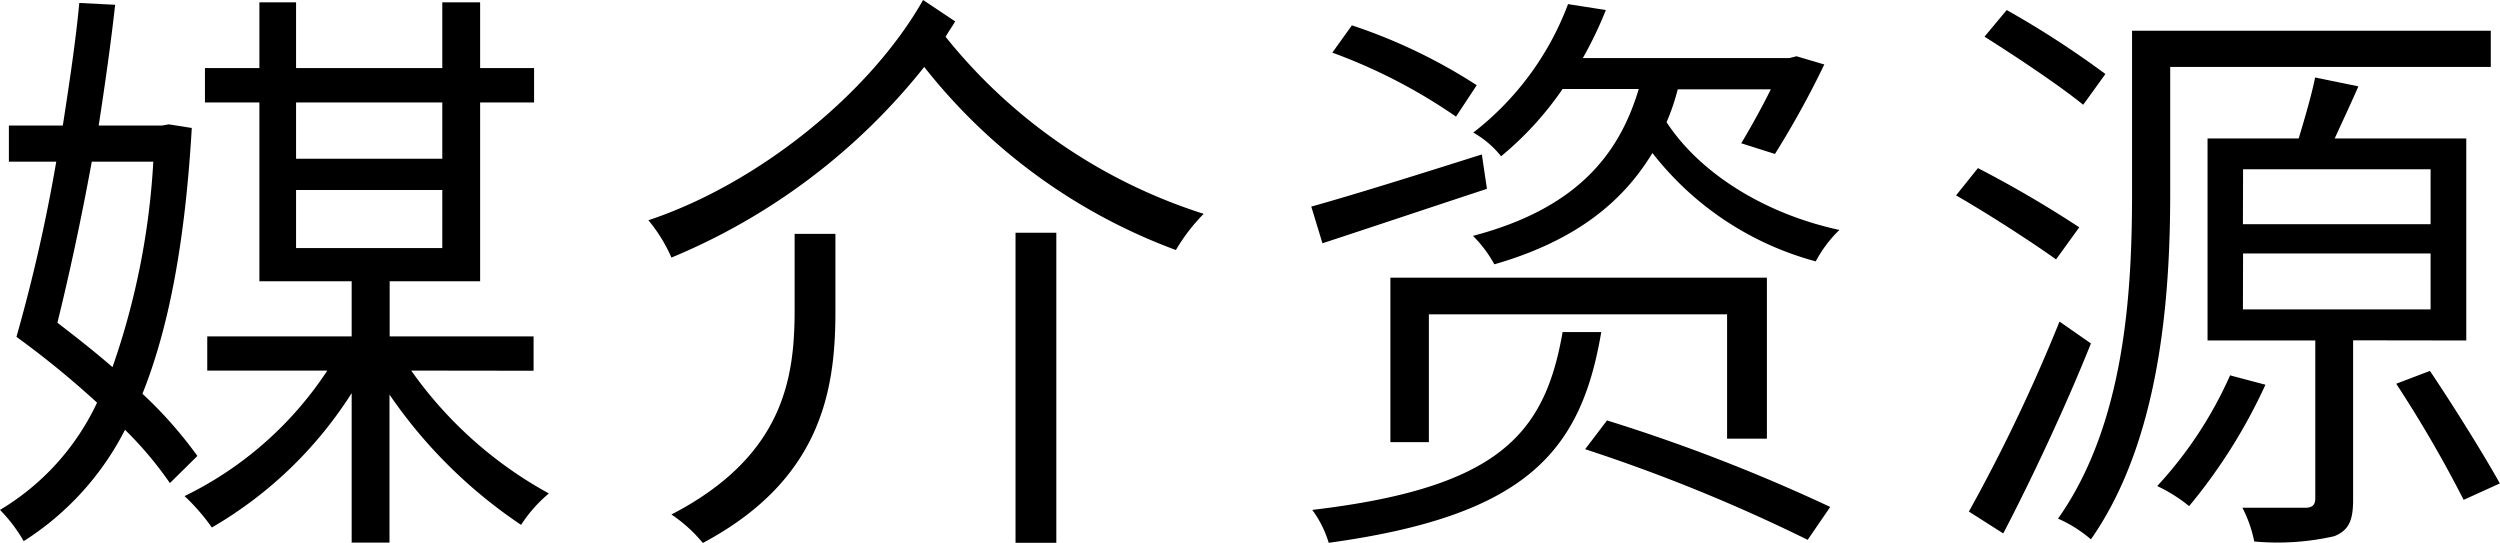 <svg xmlns="http://www.w3.org/2000/svg" viewBox="0 0 151.99 33.04"><title>媒介资源</title><g id="图层_2" data-name="图层 2"><g id="图层_1-2" data-name="图层 1"><path d="M10.33,29.37A22.17,22.17,0,0,0,7.6,26.13,17.33,17.33,0,0,1,1.44,32.9,9.18,9.18,0,0,0,0,31a15,15,0,0,0,5.9-6.52,54.62,54.62,0,0,0-4.9-4A102.06,102.06,0,0,0,3.42,9.83H.54V7.63H3.82c.4-2.59.79-5.18,1-7.45L7,.29c-.25,2.27-.61,4.82-1,7.34H9.86l.4-.07,1.4.22c-.4,6.84-1.37,12.09-3,16.16A25.45,25.45,0,0,1,12,27.72ZM5.58,9.83c-.65,3.56-1.4,7-2.09,9.79,1.08.83,2.27,1.76,3.35,2.7A45.49,45.49,0,0,0,9.32,9.83ZM25,22.53A24.81,24.81,0,0,0,33.37,30a8.45,8.45,0,0,0-1.69,1.91,29.75,29.75,0,0,1-8-7.92v9h-2.3V23.9a24.8,24.8,0,0,1-8.5,8.17,12.27,12.27,0,0,0-1.66-1.91,21.79,21.79,0,0,0,8.68-7.63H12.6V20.45h8.78V17.1H15.77V6.23H12.46V4.14h3.31v-4H18v4h8.89v-4h2.3v4h3.28V6.23H29.19V17.1H23.69v3.35h8.75v2.09ZM18,6.23V9.65h8.89V6.23Zm0,8.85h8.89V11.55H18Z"/><path d="M58.07,1.3c-.18.32-.4.61-.58.94A32.83,32.83,0,0,0,73.18,13a11.14,11.14,0,0,0-1.69,2.2A34.81,34.81,0,0,1,56.19,4.07,38.42,38.42,0,0,1,40.82,15.66a9.44,9.44,0,0,0-1.4-2.27c6.7-2.23,13.5-7.74,16.7-13.39ZM48.31,14.22h2.48v4.72c0,4.75-.83,10.22-8.06,14.07a8.83,8.83,0,0,0-1.91-1.73c6.8-3.53,7.49-8.24,7.49-12.42Zm13.43-.07h2.48V33H61.74Z"/><path d="M90.4,11.48c-3.49,1.15-7.16,2.38-10,3.31l-.68-2.23c2.59-.72,6.48-1.94,10.37-3.17Zm6.95,8.71C96.12,27.46,92.81,31.35,80.78,33a6.54,6.54,0,0,0-1-2C91.15,29.66,93.92,26.38,95,20.19ZM88.52,7.09A33.27,33.27,0,0,0,81,3.2l1.19-1.66a33.2,33.2,0,0,1,7.59,3.64ZM105,26.67V19.11H86.87v7.77H84.53v-10h22.89v9.79Zm-3-21.24a13.26,13.26,0,0,1-.68,2c2.05,3.13,6,5.58,10.51,6.55a7.58,7.58,0,0,0-1.44,1.91,18.72,18.72,0,0,1-9.93-6.59c-1.76,2.92-4.61,5.33-9.61,6.77a7.49,7.49,0,0,0-1.3-1.73c6.44-1.69,8.93-5.08,10.08-8.93H95A19.78,19.78,0,0,1,91.26,9.5a5.81,5.81,0,0,0-1.69-1.44A17.74,17.74,0,0,0,95.33.25l2.3.36a23.74,23.74,0,0,1-1.4,2.92h12.56l.43-.11,1.69.5a56.06,56.06,0,0,1-3,5.44l-2.05-.65c.5-.83,1.19-2.05,1.8-3.28ZM97.7,25.56a106.33,106.33,0,0,1,13.57,5.26l-1.37,2a102.74,102.74,0,0,0-13.53-5.51Z"/><path d="M125,15.77c-1.4-1-4.07-2.74-6.08-3.89l1.33-1.66a68.64,68.64,0,0,1,6.16,3.6Zm2.12,5.11c-1.51,3.78-3.6,8.24-5.33,11.55L119.7,31.1a103.22,103.22,0,0,0,5.51-11.55Zm-.47-14.51c-1.37-1.12-4-2.88-6-4.14L122,.61a57.34,57.34,0,0,1,6,3.89Zm5.29,5.36c0,6.23-.58,15-4.82,21.06a8.05,8.05,0,0,0-2-1.26c4.1-5.8,4.5-13.89,4.5-19.8V1.87h21.81v2.2H131.94Zm5.79,11.66a33.1,33.1,0,0,1-4.64,7.38,9.43,9.43,0,0,0-1.94-1.22,24.54,24.54,0,0,0,4.43-6.73Zm5.33-2.7v9.68c0,1.26-.25,1.87-1.15,2.23a15.54,15.54,0,0,1-4.86.32,7.77,7.77,0,0,0-.72-2.05c1.8,0,3.38,0,3.82,0s.61-.18.61-.58V20.7h-6.55V8.42h5.54c.36-1.19.79-2.66,1-3.71l2.63.54c-.47,1.08-1,2.2-1.44,3.17h8V20.7Zm-6.7-7.06h11.41V10.29H136.37Zm0,5.18h11.41V15.41H136.37Zm11.37,3.74c1.48,2.2,3.31,5.15,4.25,6.84l-2.2,1a75,75,0,0,0-4.1-7.06Z"/></g></g></svg>